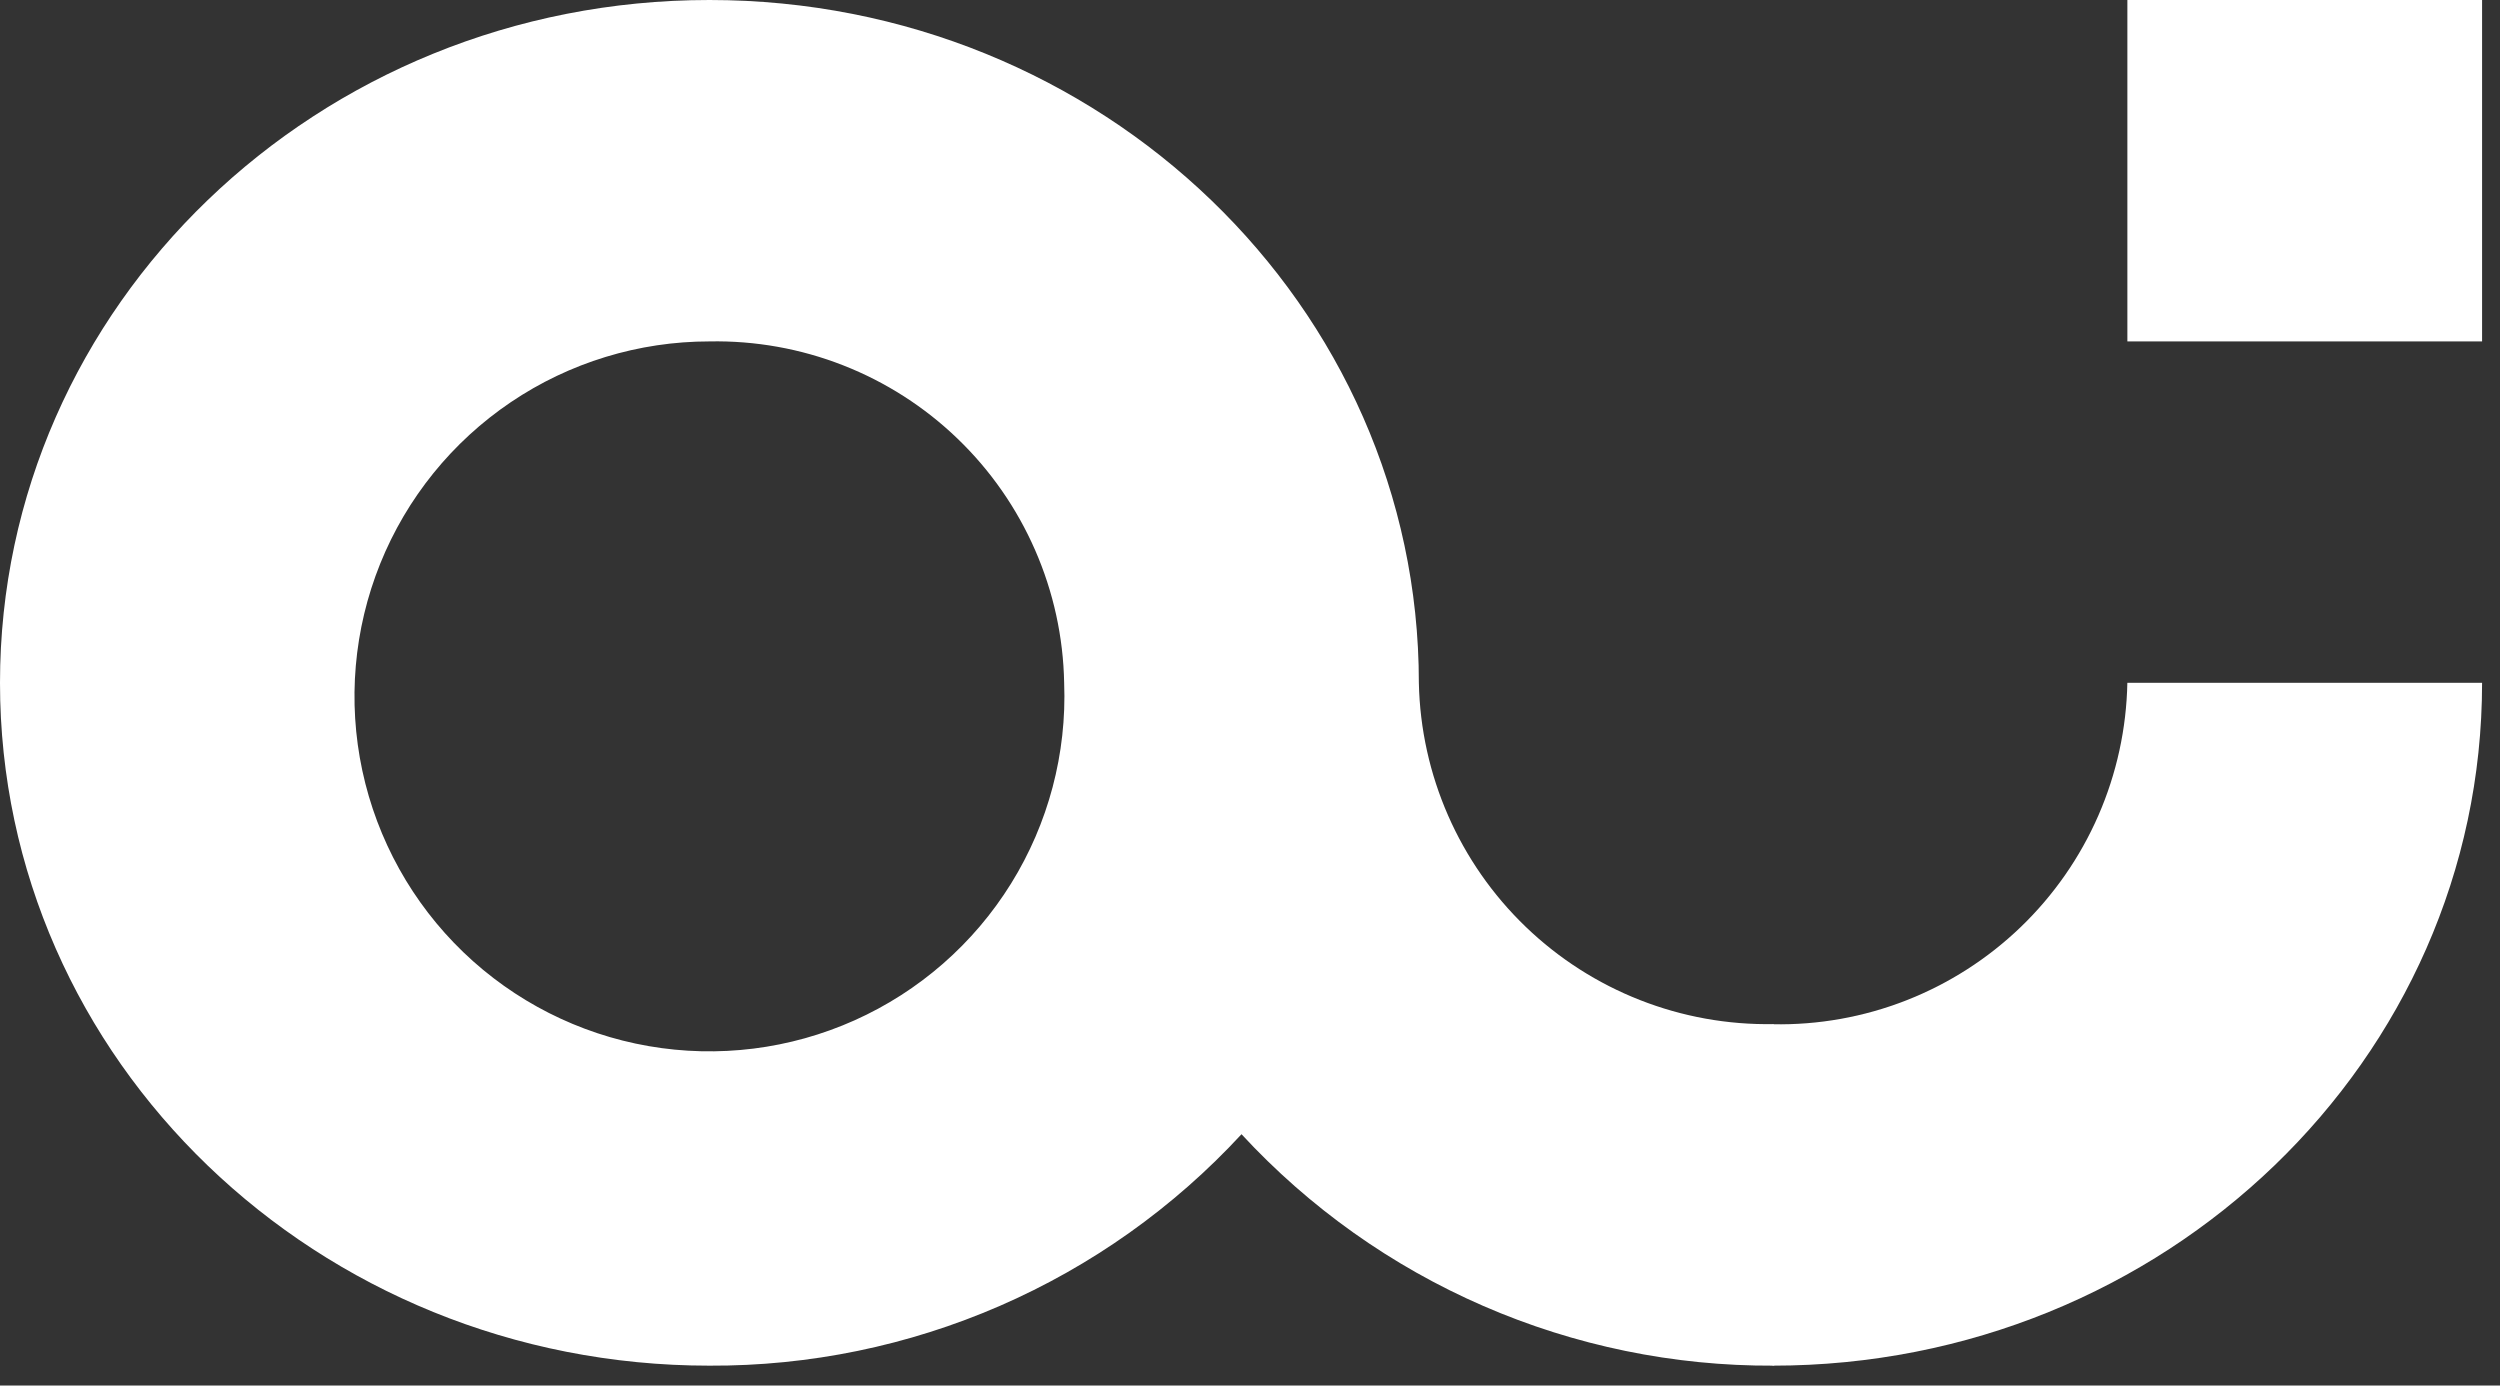 <svg xmlns="http://www.w3.org/2000/svg" width="83" height="46" viewBox="0 0 83 46" fill="none"><rect x="0" y="0" width="83" height="46" fill="#333333" stroke="none"/><g id="CD/Atlantic Juist Logo"><path id="Pfad 614" d="M47.106 22.67C47.106 10.158 36.566 0 23.553 0C10.54 0 0 10.157 0 22.67C0 35.183 10.54 45.34 23.553 45.34C26.869 45.355 30.152 44.679 33.194 43.356C36.235 42.033 38.968 40.092 41.218 37.656C43.468 40.092 46.201 42.033 49.242 43.356C52.283 44.679 55.567 45.355 58.883 45.34V34C55.82 34.055 52.86 32.893 50.653 30.769C48.445 28.645 47.17 25.733 47.106 22.67ZM35.33 22.67C35.42 25.018 34.805 27.34 33.566 29.336C32.326 31.333 30.518 32.913 28.373 33.874C26.229 34.835 23.846 35.133 21.531 34.73C19.216 34.327 17.074 33.24 15.381 31.611C13.688 29.981 12.521 27.882 12.029 25.584C11.538 23.286 11.745 20.894 12.623 18.714C13.502 16.534 15.012 14.667 16.96 13.352C18.908 12.037 21.204 11.335 23.554 11.335C25.072 11.306 26.58 11.575 27.993 12.129C29.407 12.683 30.697 13.51 31.79 14.563C32.884 15.615 33.759 16.873 34.366 18.264C34.974 19.655 35.302 21.152 35.33 22.67Z" fill="white"></path><path id="Pfad 615" d="M70.628 22.67C70.599 24.188 70.272 25.685 69.665 27.076C69.058 28.467 68.182 29.725 67.088 30.778C65.995 31.83 64.704 32.657 63.291 33.211C61.878 33.765 60.369 34.035 58.852 34.005V45.34C71.865 45.34 82.405 35.183 82.405 22.67H70.628Z" fill="white"></path><path id="Rechteck 620" d="M82.405 0H70.629V11.335H82.405V0Z" fill="white"></path></g></svg>